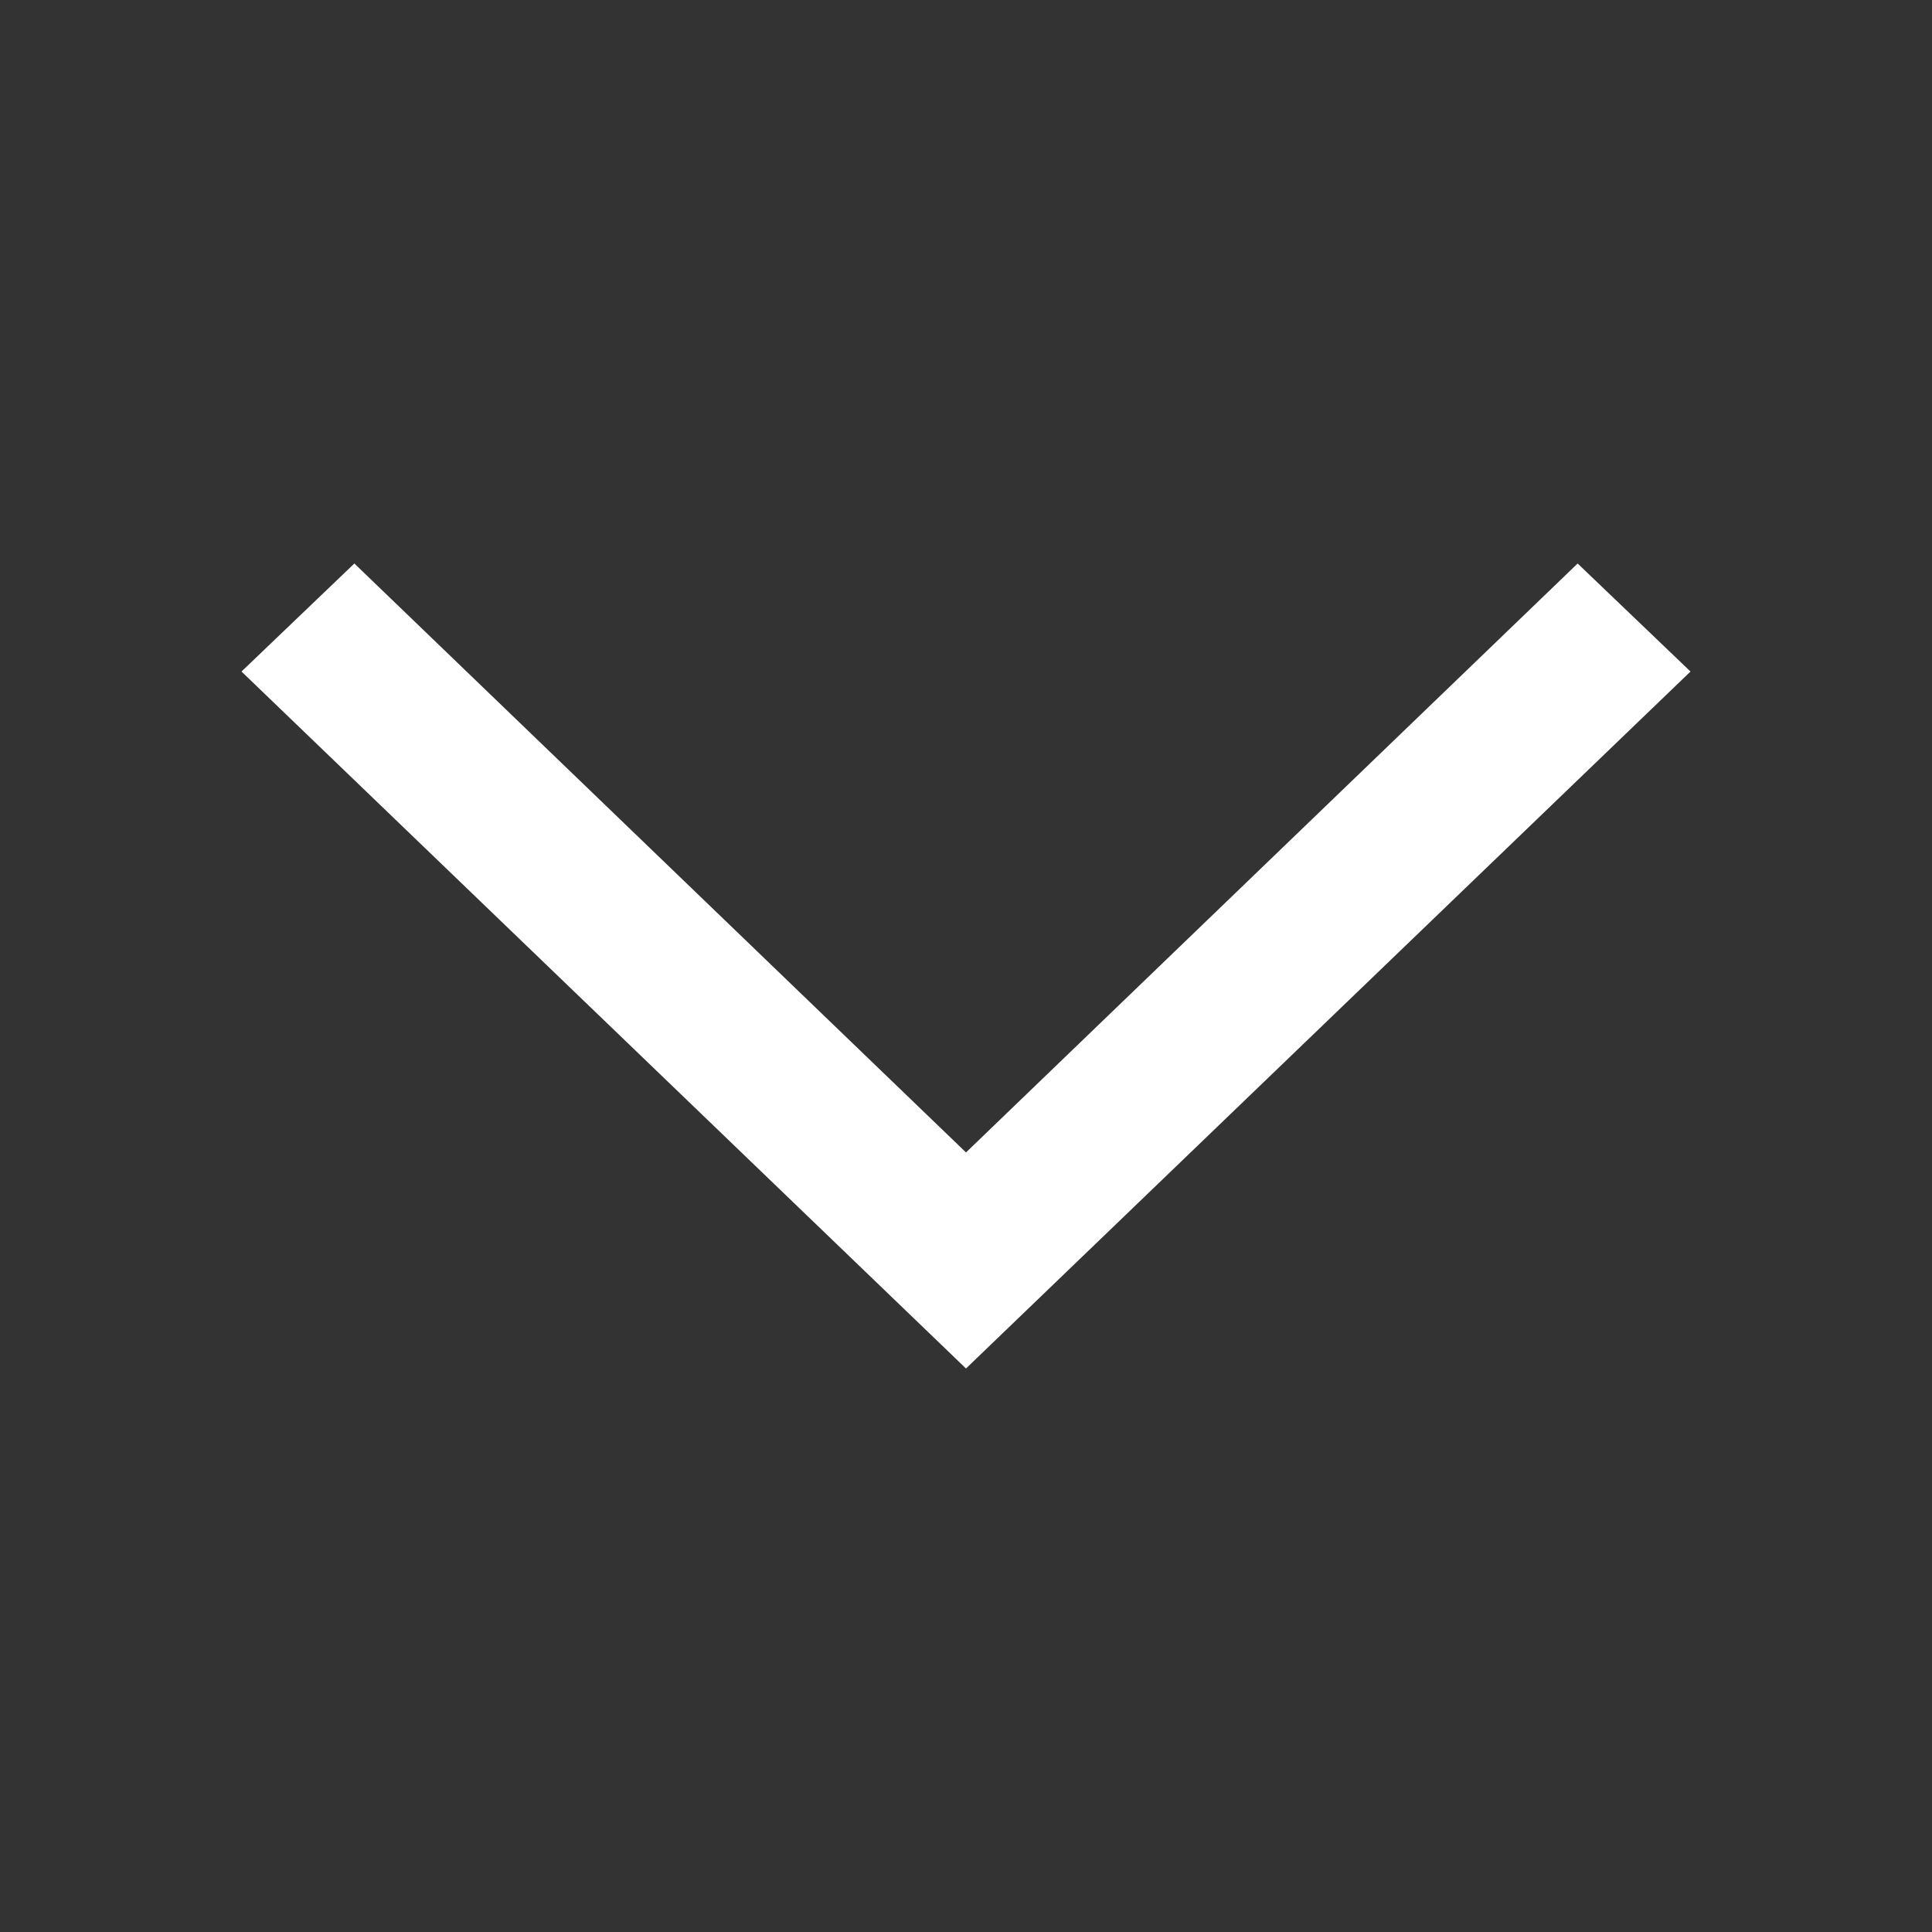 <svg width="24" height="24" viewBox="0 0 24 24" fill="none" xmlns="http://www.w3.org/2000/svg">
<rect x="0" y="0" width="24" height="24" fill="#333333" stroke="none"/>
<path fill-rule="evenodd" clip-rule="evenodd" d="M4.402 7L3 8.342L12 17L21 8.342L19.598 7L12 14.316L4.402 7Z" fill="white"/>
</svg>

